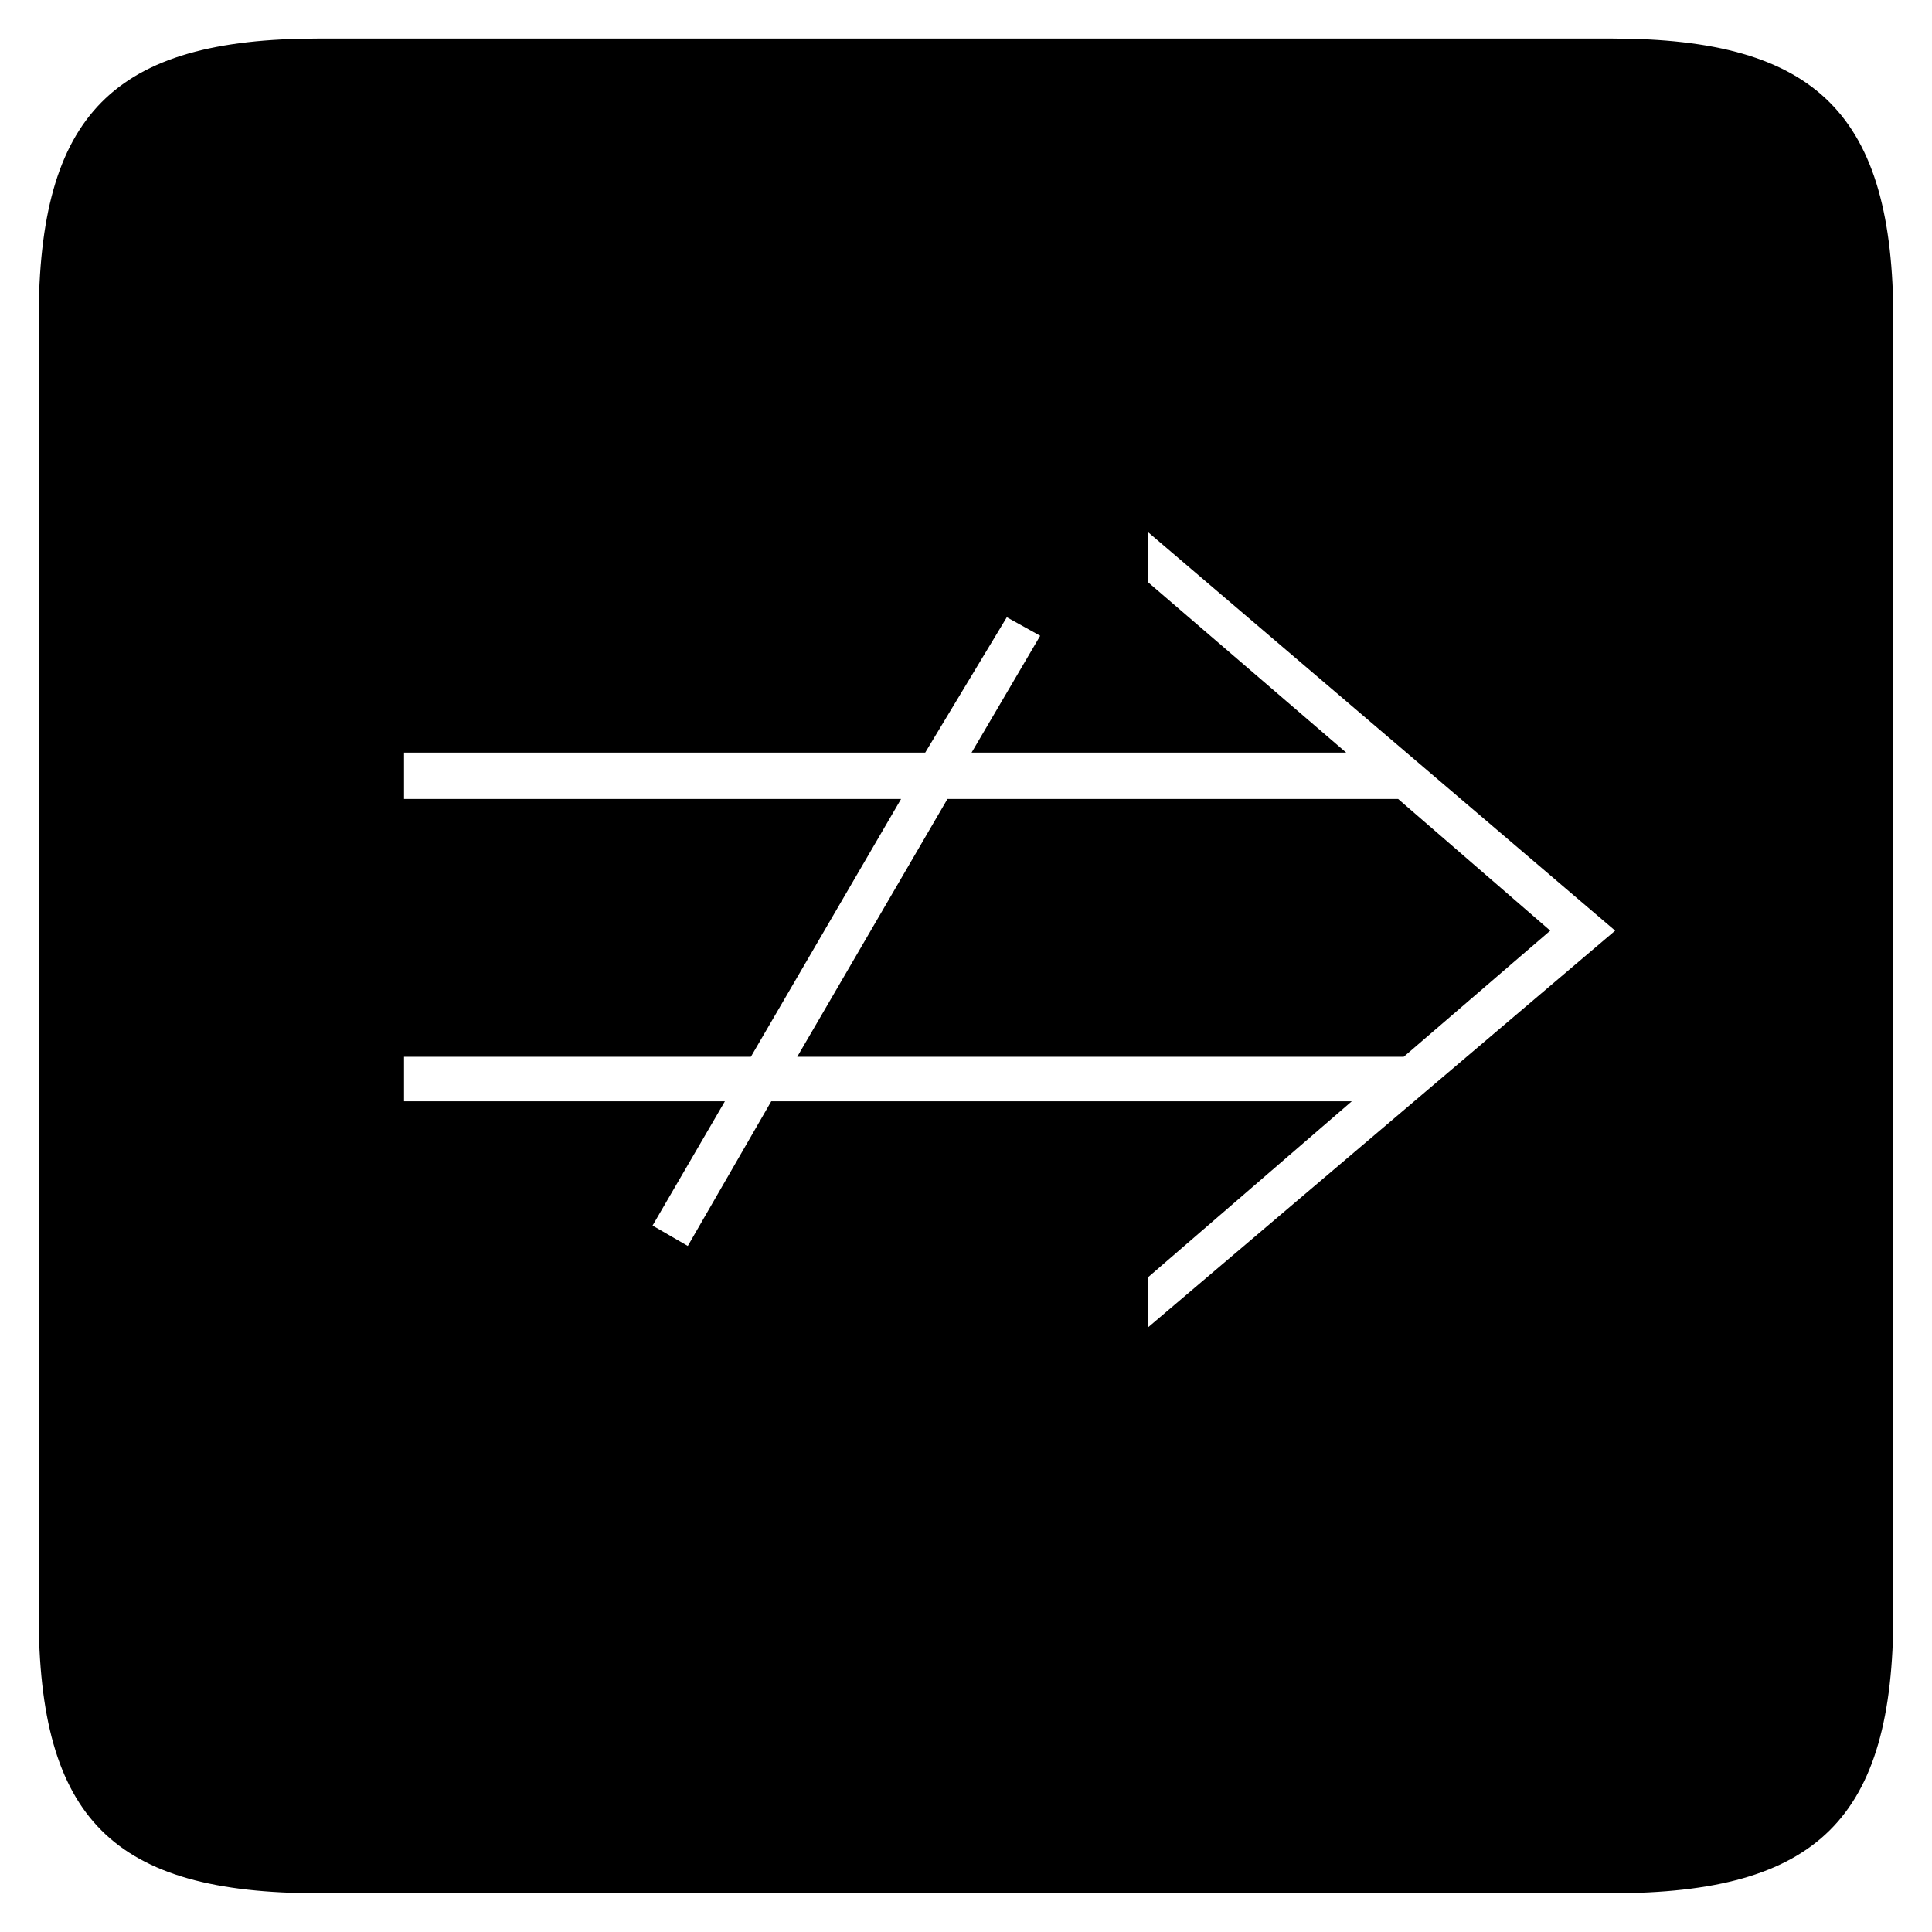 <?xml version="1.0" standalone="no"?>
<!DOCTYPE svg PUBLIC "-//W3C//DTD SVG 1.1//EN" "http://www.w3.org/Graphics/SVG/1.1/DTD/svg11.dtd">
<svg width="100%" height="100%" viewBox="0 0 200 200" version="1.1" xmlns="http://www.w3.org/2000/svg" xmlns:xlink="http://www.w3.org/1999/xlink" xml:space="preserve" style="fill-rule:evenodd;clip-rule:evenodd;stroke-linejoin:round;stroke-miterlimit:1.414;">
    <g transform="matrix(1,0,0,1,-88.447,99)">
        <g id="Ebene1">
            <path d="M163.487,15.006L130.271,15.006L130.271,10.398L166.175,10.398L181.727,-16.29L130.271,-16.29L130.271,-21.09L184.223,-21.09L192.671,-35.106L196.127,-33.186L189.023,-21.09L227.807,-21.09L207.263,-38.754L207.263,-43.938L255.647,-2.658L207.263,38.43L207.263,33.246L228.383,15.006L168.287,15.006L159.647,29.982L155.999,27.87L163.487,15.006ZM186.527,-16.29L170.975,10.398L233.759,10.398L248.927,-2.658L233.183,-16.29L186.527,-16.29ZM121.439,96.99L255.263,96.99C276.575,96.99 284.447,89.31 284.447,67.998L284.447,-65.826C284.447,-87.138 276.575,-95.01 255.263,-95.01L121.439,-95.01C100.127,-95.01 92.447,-87.138 92.447,-65.826L92.447,67.998C92.447,89.31 100.127,96.99 121.439,96.99Z" style="fill:black;fill-rule:nonzero;"/>
        </g>
    </g>
</svg>

